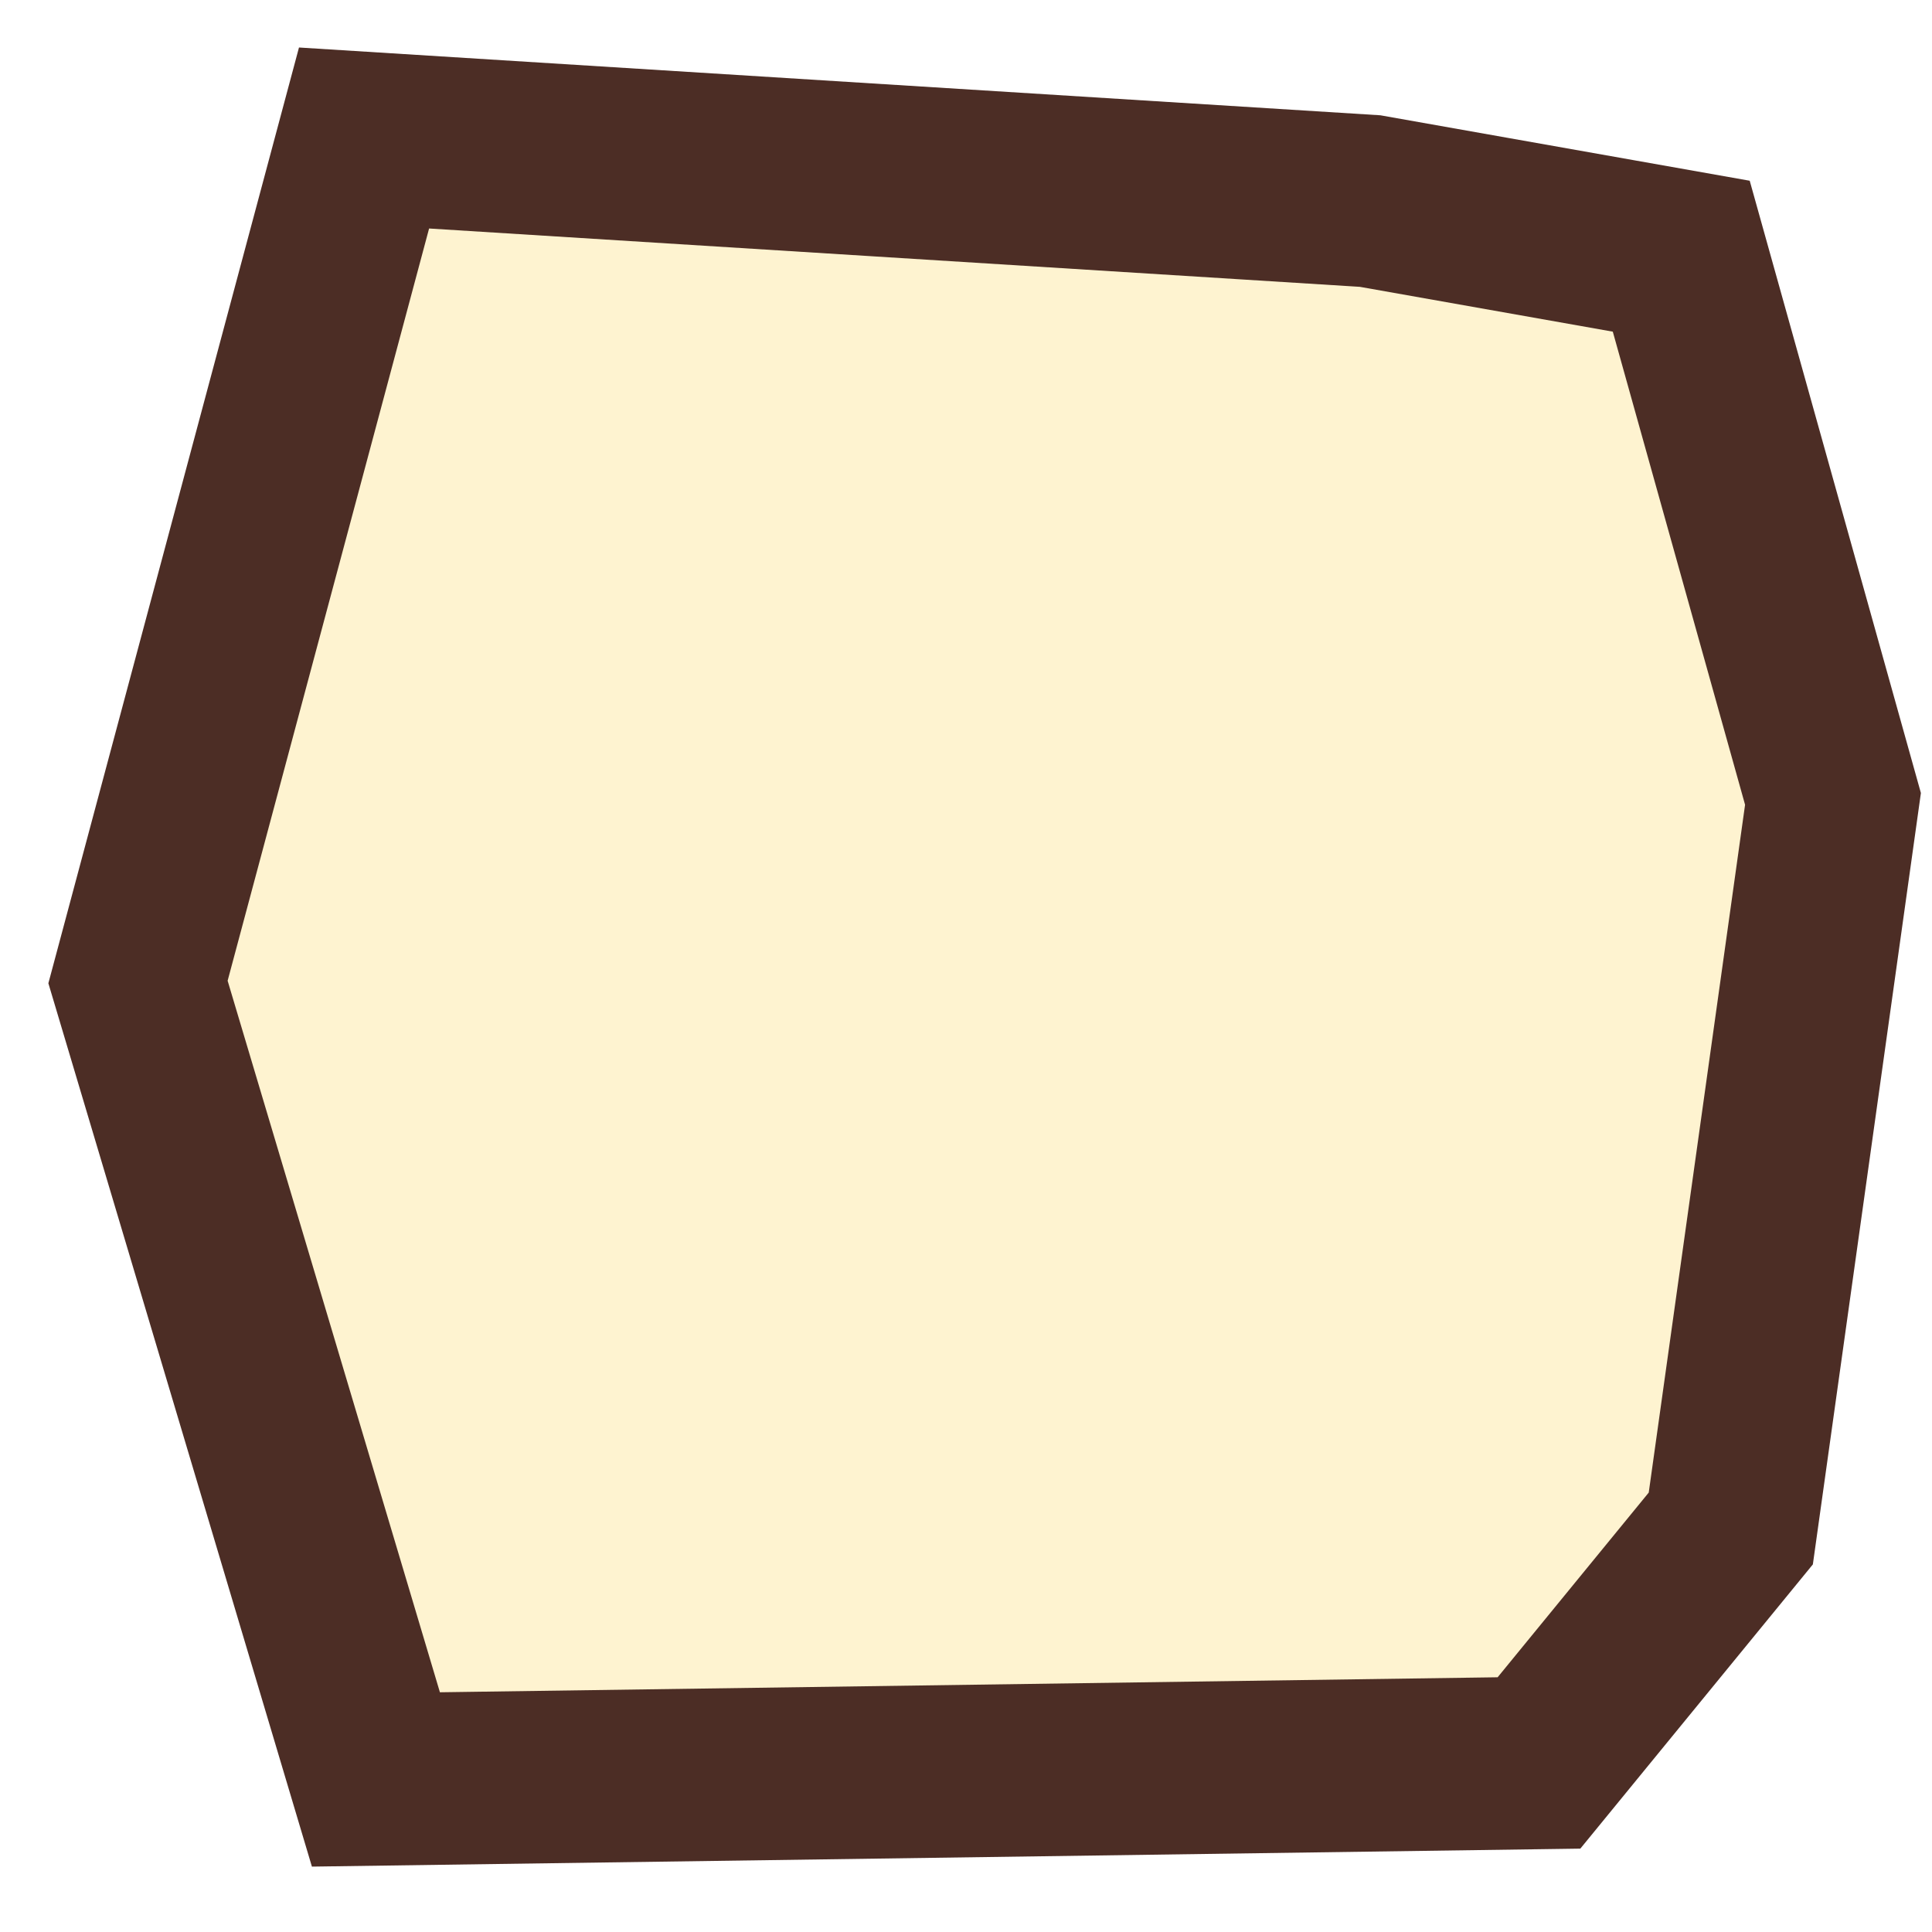 <?xml version="1.0" encoding="UTF-8"?>
<svg width="28px" height="28px" viewBox="0 0 28 28" version="1.1" xmlns="http://www.w3.org/2000/svg" xmlns:xlink="http://www.w3.org/1999/xlink">
    <!-- Generator: Sketch 49 (51002) - http://www.bohemiancoding.com/sketch -->
    <title>Fill 3 Copy 2</title>
    <desc>Created with Sketch.</desc>
    <defs></defs>
    <g id="Welcome" stroke="none" stroke-width="1" fill="none" fill-rule="evenodd" fill-opacity="0.5">
        <polygon id="Fill-3-Copy-2" stroke="#4C2D25" stroke-width="2.5" fill="#FEE8A2" points="24.366 3.713 19.857 2.914 5.276 2 2 14.232 5.448 25.789 22.304 25.55 25.084 22.152 26.565 11.578"></polygon>
    </g>
</svg>